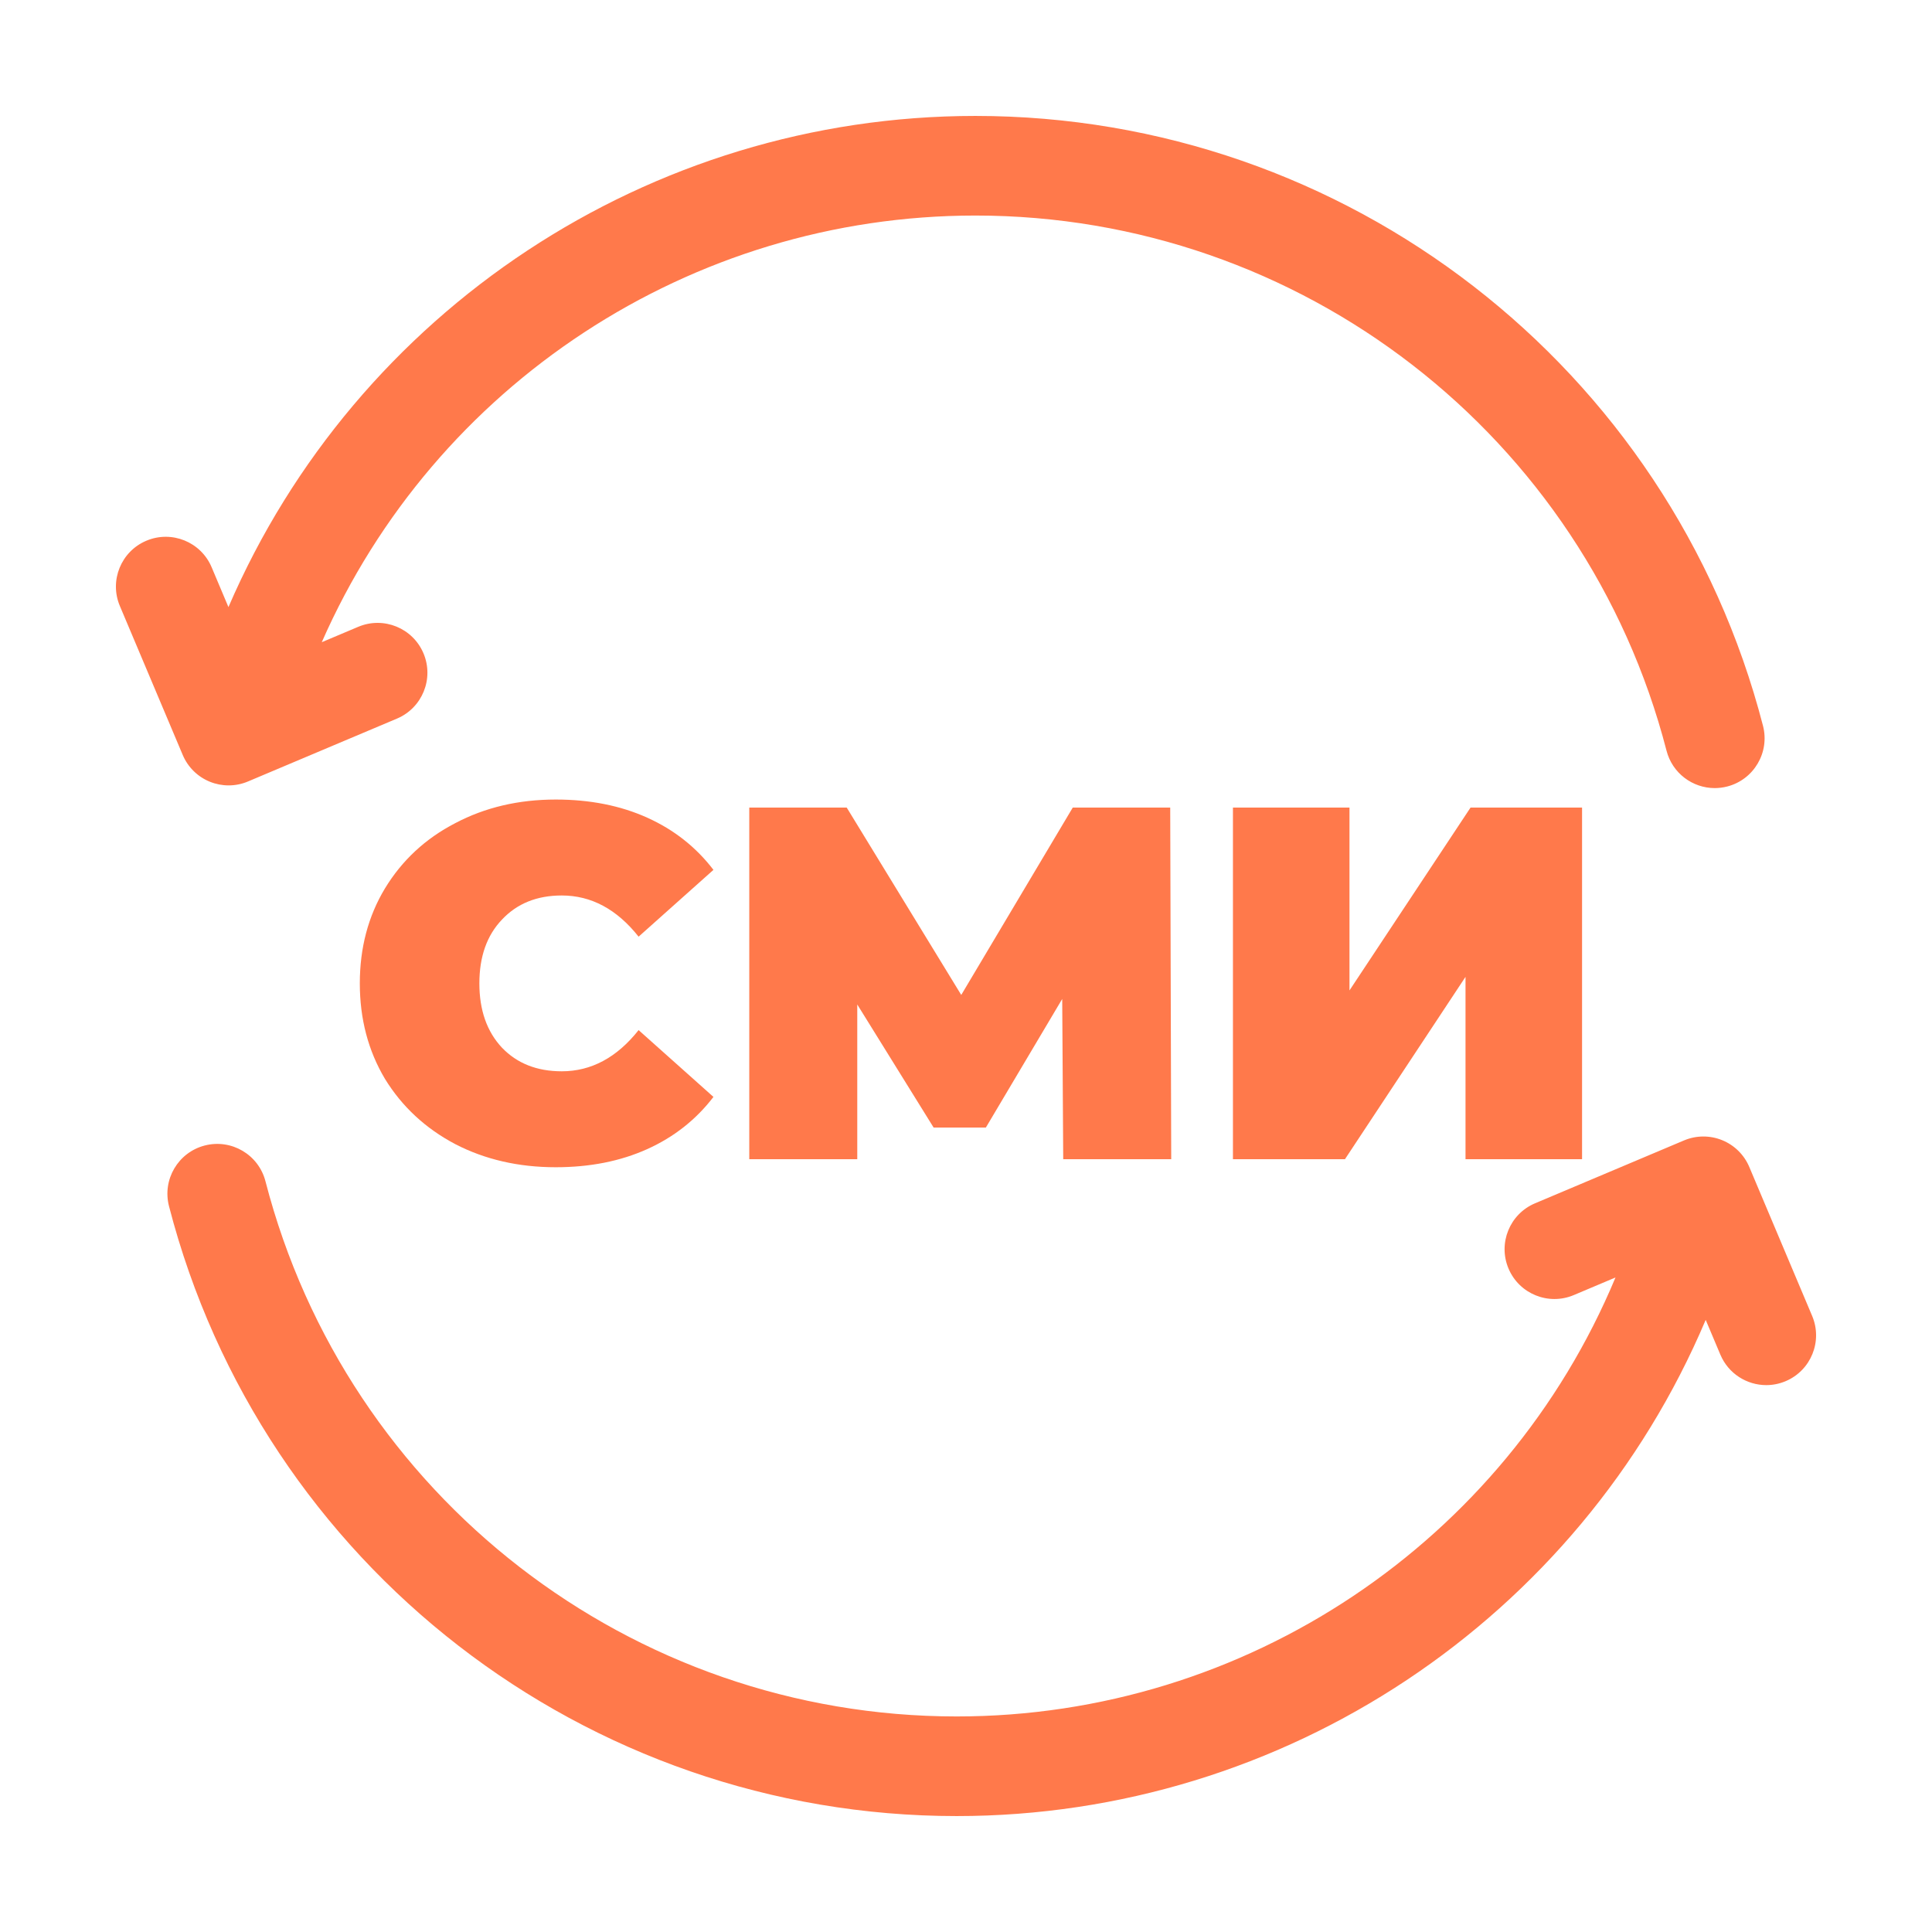 <?xml version="1.0" encoding="UTF-8"?> <svg xmlns="http://www.w3.org/2000/svg" width="200" height="200" viewBox="0 0 200 200" fill="none"><rect x="0" y="0" width="200" height="200" fill="#333333" stroke="none"/> <rect width="50" height="50" transform="scale(4)" fill="white"></rect> <g clip-path="url(#clip0_106_1173)"> <path d="M21.724 80.924C22.347 81.177 23.006 81.304 23.666 81.304C24.348 81.304 25.03 81.169 25.671 80.898L41.093 74.389C43.717 73.281 44.946 70.257 43.839 67.633C42.731 65.01 39.708 63.78 37.083 64.888L33.31 66.48C45.016 39.834 71.5 22.313 100.969 22.313C134.662 22.313 164.085 45.096 172.52 77.717C173.121 80.041 175.215 81.584 177.509 81.583C177.936 81.583 178.371 81.529 178.803 81.418C181.561 80.705 183.218 77.892 182.505 75.135C172.893 37.963 139.363 12.001 100.969 12.001C67.199 12.001 36.871 32.194 23.648 62.846L21.908 58.721C20.801 56.097 17.777 54.868 15.153 55.975C12.529 57.082 11.3 60.107 12.407 62.73L18.916 78.153C19.447 79.412 20.457 80.41 21.724 80.924Z" fill="#FF794B"></path> <path d="M187.593 136.224L181.085 120.802C180.553 119.542 179.543 118.545 178.276 118.03C177.01 117.515 175.59 117.524 174.33 118.056L158.907 124.566C156.283 125.673 155.054 128.698 156.161 131.321C157.269 133.944 160.293 135.174 162.917 134.067L167.235 132.244C155.823 159.605 128.967 177.686 99.031 177.686C65.338 177.686 35.915 154.903 27.48 122.283C26.767 119.525 23.953 117.87 21.197 118.582C18.44 119.294 16.783 122.107 17.495 124.864C27.108 162.037 60.636 187.999 99.031 187.999C132.991 187.999 163.47 167.577 176.573 136.634L178.092 140.234C178.923 142.203 180.834 143.387 182.845 143.387C183.513 143.387 184.193 143.256 184.847 142.98C187.471 141.872 188.701 138.848 187.593 136.224Z" fill="#FF794B"></path> <path d="M57.528 120.832C53.68 120.832 50.213 120.035 47.128 118.44C44.043 116.811 41.616 114.557 39.848 111.68C38.115 108.768 37.248 105.475 37.248 101.8C37.248 98.125 38.115 94.849 39.848 91.972C41.616 89.06 44.043 86.807 47.128 85.212C50.213 83.583 53.68 82.768 57.528 82.768C61.064 82.768 64.219 83.392 66.992 84.64C69.765 85.888 72.053 87.691 73.856 90.048L66.108 96.964C63.855 94.121 61.203 92.7 58.152 92.7C55.587 92.7 53.524 93.532 51.964 95.196C50.404 96.825 49.624 99.027 49.624 101.8C49.624 104.573 50.404 106.792 51.964 108.456C53.524 110.085 55.587 110.9 58.152 110.9C61.203 110.9 63.855 109.479 66.108 106.636L73.856 113.552C72.053 115.909 69.765 117.712 66.992 118.96C64.219 120.208 61.064 120.832 57.528 120.832ZM110.064 120L109.96 103.412L102.056 116.724H96.648L88.744 103.984V120H77.564V83.6H87.652L99.508 102.996L111.052 83.6H121.14L121.244 120H110.064ZM127.634 83.6H139.698V102.528L152.23 83.6H163.774V120H151.71V101.124L139.23 120H127.634V83.6Z" fill="#FF794B"></path> </g> <defs> <clipPath id="clip0_106_1173"> <rect width="44" height="44" fill="white" transform="translate(12 12) scale(4)"></rect> </clipPath> </defs> </svg> 